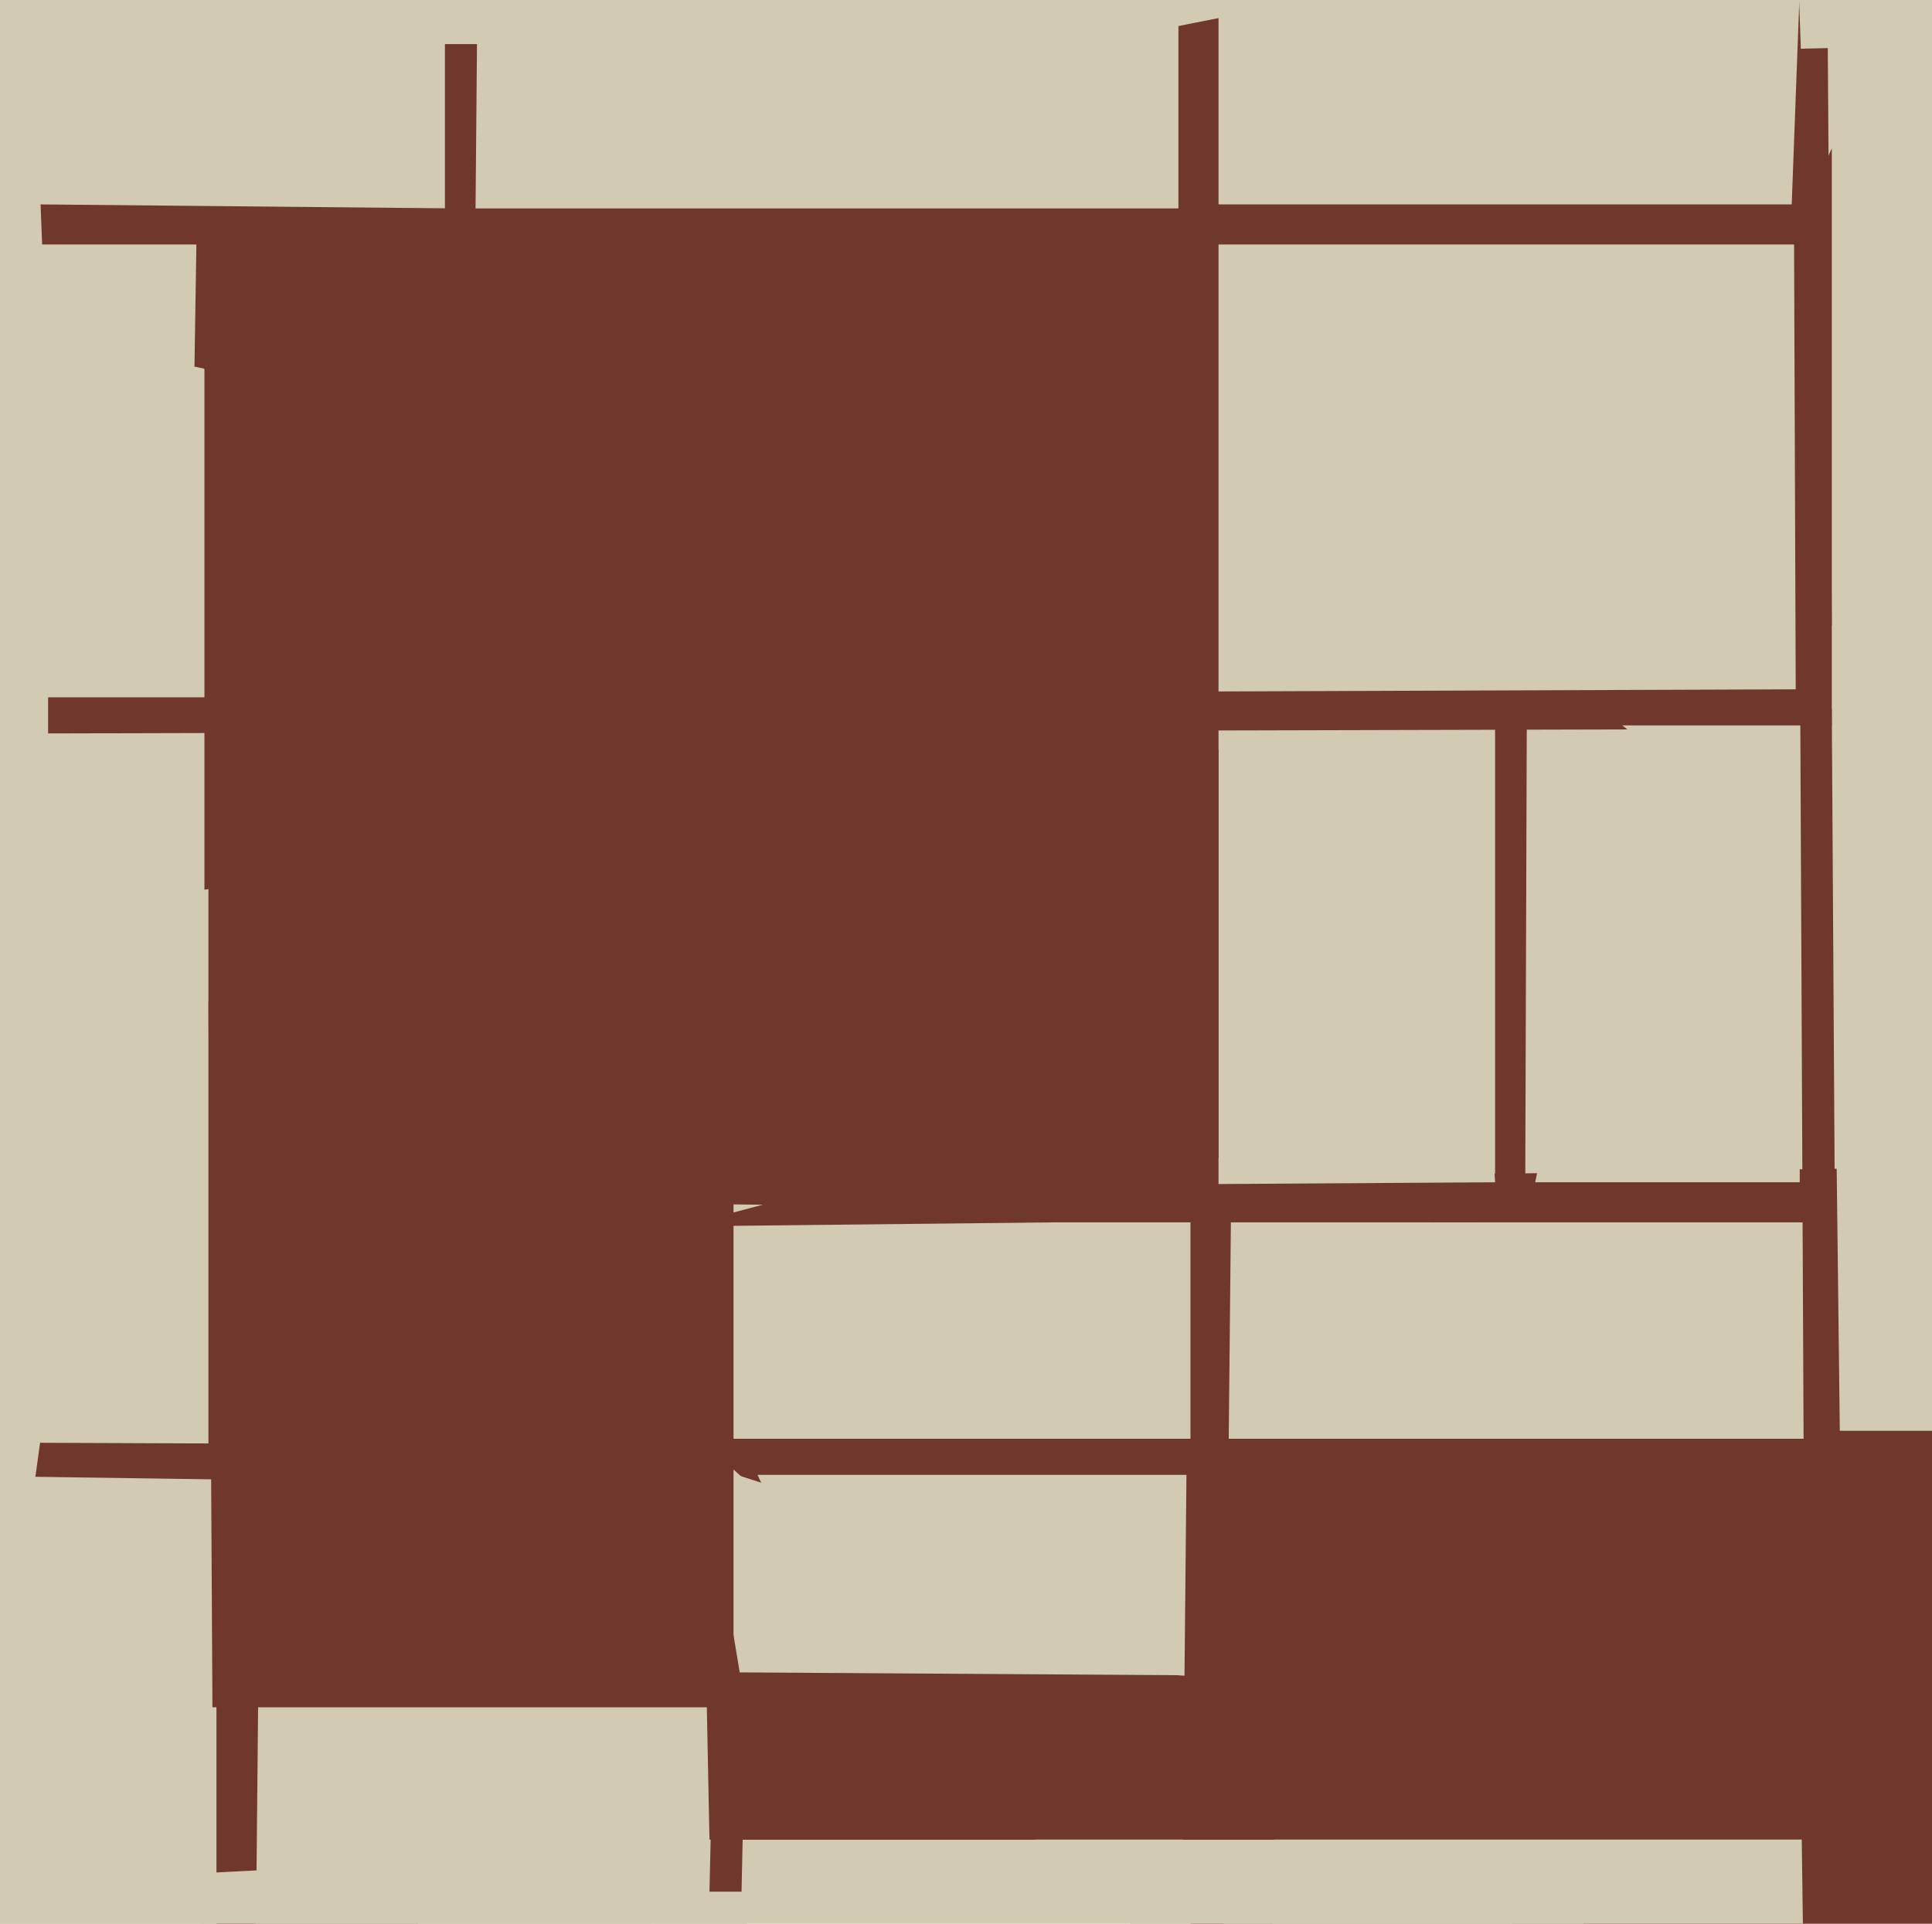 <svg xmlns="http://www.w3.org/2000/svg" width="482px" height="480px">
  <rect width="482" height="480" fill="rgb(210,202,178)"/>
  <polygon points="729,460 297,534 297,294 905,285" fill="rgb(112,56,45)"/>
  <polygon points="655,357 459,357 457,189 564,398" fill="rgb(210,202,178)"/>
  <polygon points="380,454 373,354 373,160 381,152" fill="rgb(112,56,45)"/>
  <polygon points="289,360 1,425 10,360 260,361" fill="rgb(112,56,45)"/>
  <polygon points="451,375 316,567 320,305 453,305" fill="rgb(210,202,178)"/>
  <polygon points="451,569 276,695 284,408 449,422" fill="rgb(210,202,178)"/>
  <polygon points="457,156 14,151 9,22 456,12" fill="rgb(112,56,45)"/>
  <polygon points="261,376 -9,547 -233,365 252,372" fill="rgb(210,202,178)"/>
  <polygon points="400,503 305,514 308,213 359,309" fill="rgb(210,202,178)"/>
  <polygon points="406,182 12,183 12,144 236,49" fill="rgb(112,56,45)"/>
  <polygon points="458,340 450,367 449,149 457,177" fill="rgb(112,56,45)"/>
  <polygon points="319,54 10,51 -101,-81 83,-29" fill="rgb(210,202,178)"/>
  <polygon points="463,459 125,459 86,359 537,359" fill="rgb(112,56,45)"/>
  <polygon points="295,471 198,388 189,368 296,368" fill="rgb(210,202,178)"/>
  <polygon points="449,295 383,295 418,130 449,253" fill="rgb(210,202,178)"/>
  <polygon points="457,181 377,181 406,151 457,37" fill="rgb(112,56,45)"/>
  <polygon points="116,354 111,77 111,11 119,11" fill="rgb(112,56,45)"/>
  <polygon points="369,305 263,305 170,306 320,266" fill="rgb(112,56,45)"/>
  <polygon points="239,732 54,746 54,406 164,568" fill="rgb(112,56,45)"/>
  <polygon points="448,172 173,173 258,8 447,-99" fill="rgb(210,202,178)"/>
  <polygon points="373,295 55,297 292,246 372,279" fill="rgb(210,202,178)"/>
  <polygon points="451,61 296,61 246,16 448,-24" fill="rgb(112,56,45)"/>
  <polygon points="447,51 304,51 304,-57 451,-56" fill="rgb(210,202,178)"/>
  <polygon points="294,85 249,112 97,-141 294,-57" fill="rgb(210,202,178)"/>
  <polygon points="208,438 63,571 66,259 304,478" fill="rgb(210,202,178)"/>
  <polygon points="48,124 -26,186 -76,61 49,61" fill="rgb(210,202,178)"/>
  <polygon points="318,459 177,459 176,409 320,420" fill="rgb(112,56,45)"/>
  <polygon points="93,698 29,372 -79,474 195,460" fill="rgb(210,202,178)"/>
  <polygon points="55,390 52,361 52,222 96,63" fill="rgb(112,56,45)"/>
  <polygon points="86,174 -78,174 -35,74 51,92" fill="rgb(210,202,178)"/>
  <polygon points="295,418 138,417 159,360 280,399" fill="rgb(210,202,178)"/>
  <polygon points="304,289 120,281 117,52 304,52" fill="rgb(112,56,45)"/>
  <polygon points="167,205 51,222 51,71 149,94" fill="rgb(112,56,45)"/>
  <polygon points="304,302 58,299 63,213 304,187" fill="rgb(112,56,45)"/>
  <polygon points="183,426 53,426 52,250 183,237" fill="rgb(112,56,45)"/>
  <polygon points="185,472 177,472 179,384 186,426" fill="rgb(112,56,45)"/>
</svg>